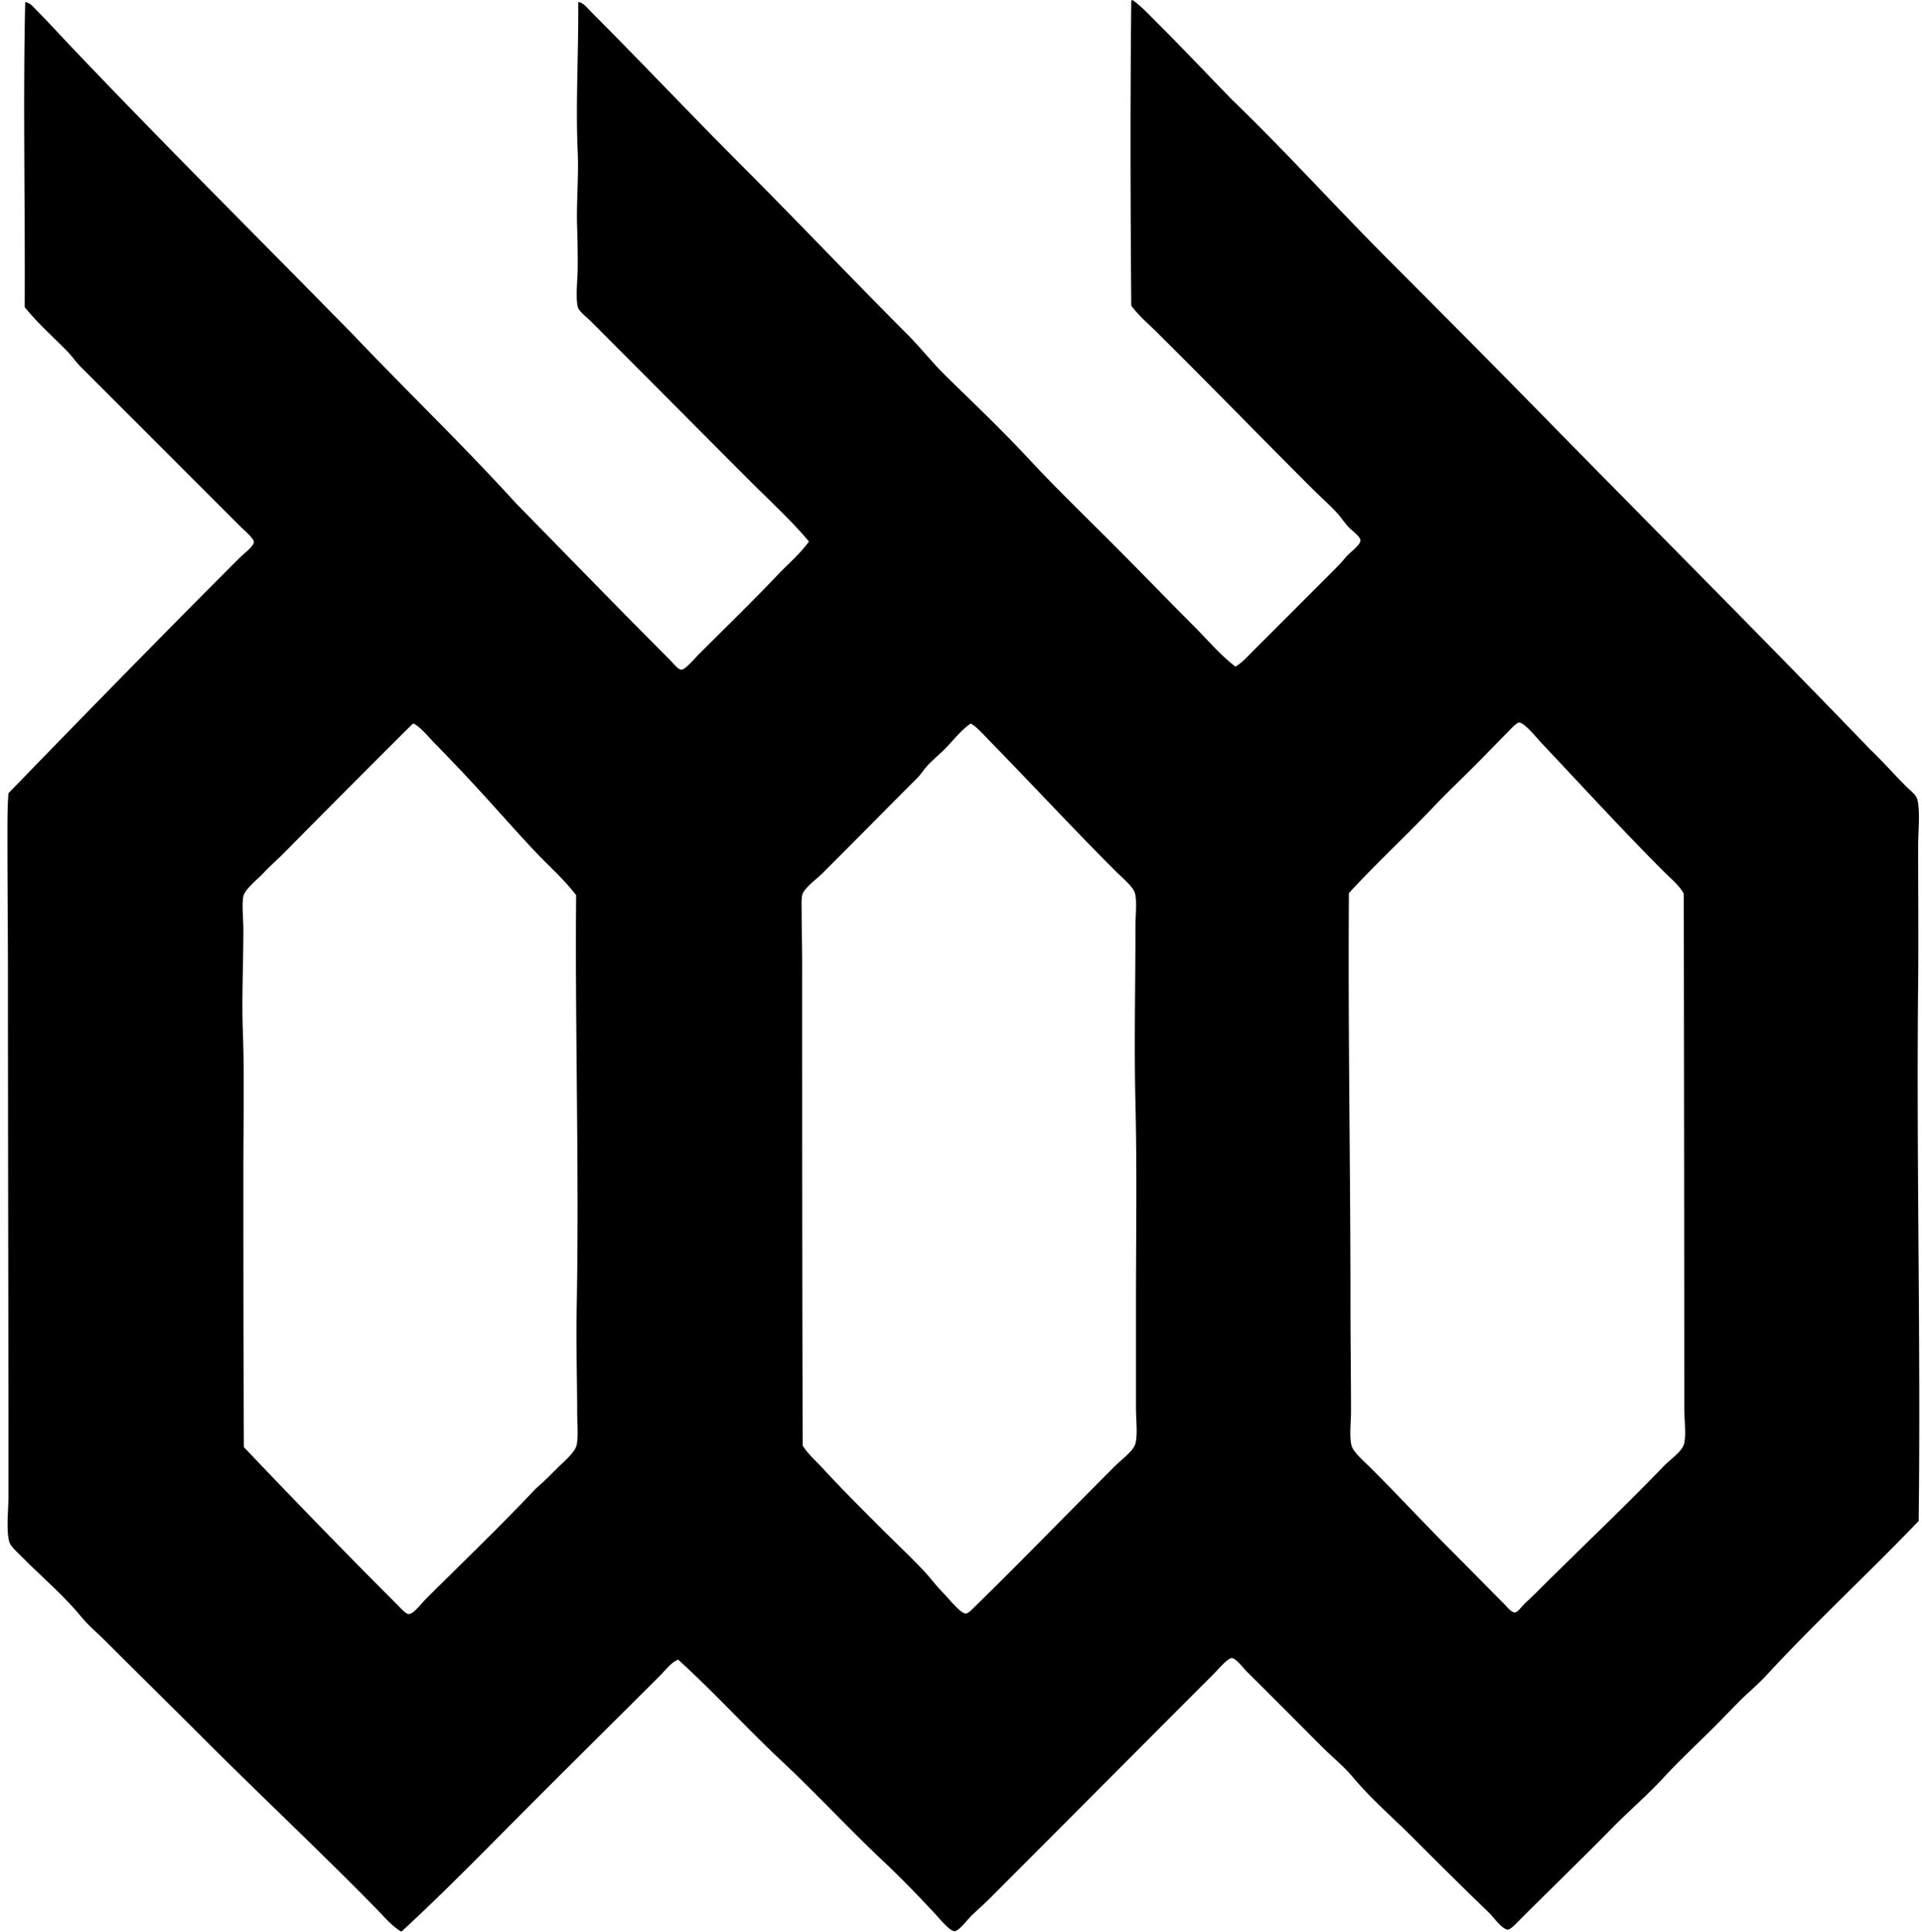 <svg xmlns="http://www.w3.org/2000/svg" width="199" height="200" fill="none" viewBox="0 0 199 200">
  <path fill="#000" fill-rule="evenodd" d="M117.236 0c.79.487 2.014 1.798 2.708 2.492 2.575 2.574 5.119 5.264 7.584 7.8 5.652 5.454 10.915 11.295 16.467 16.847a2323.54 2323.54 0 0 1 16.577 16.739c10.992 11.217 22.094 22.327 32.991 33.641 1.286 1.22 2.441 2.55 3.792 3.9.454.454 1.07.868 1.192 1.463.269 1.323.055 3.126.055 4.713-.002 4.678.047 9.59 0 14.139-.195 18.459.284 37.269.054 55.743-5.124 5.357-10.717 10.508-15.818 16.034-.84.911-1.823 1.717-2.709 2.601-.889.889-1.723 1.776-2.601 2.655-1.744 1.743-3.6 3.457-5.308 5.308-1.69 1.831-3.603 3.457-5.363 5.256-2.998 3.06-6.163 6.109-9.317 9.263-.387.386-1.112 1.18-1.408 1.192-.566.022-1.56-1.351-1.898-1.679-.643-.624-1.254-1.23-1.787-1.733a883.322 883.322 0 0 1-6.229-6.175c-2.058-2.059-4.271-3.949-6.175-6.23-.909-1.088-2.095-2.04-3.143-3.088-2.568-2.569-5.066-5.096-7.745-7.746-.438-.432-1.192-1.461-1.626-1.462-.415-.002-1.426 1.208-1.897 1.677-7.787 7.786-15.345 15.397-23.129 23.186-.518.518-1.225 1.156-1.842 1.733-.465.433-1.353 1.674-1.842 1.679-.483.004-1.601-1.362-1.897-1.679-1.72-1.851-3.49-3.697-5.255-5.362-3.662-3.429-7.067-7.132-10.725-10.564-3.654-3.423-7.016-7.142-10.727-10.508-.797.341-1.308 1.093-1.896 1.679-4.097 4.095-8.32 8.266-12.459 12.405-4.73 4.731-9.377 9.546-14.301 14.084-1.046-.62-1.818-1.584-2.654-2.437-5.79-5.908-11.92-11.649-17.822-17.551-3.272-3.272-6.58-6.525-10.13-10.075-.806-.808-1.774-1.612-2.546-2.547-1.88-2.279-4.113-4.146-6.283-6.339-.496-.499-1.078-.998-1.192-1.516-.292-1.333-.054-3.141-.054-4.821 0-17.854-.055-35.177-.055-53.197 0-4.826-.053-9.606-.053-14.464 0-1.677-.015-3.429.108-4.93C8.739 74.023 16.687 65.877 24.766 57.8c.437-.437 1.514-1.237 1.517-1.678 0-.386-.993-1.209-1.41-1.625L8.353 37.974c-.514-.515-.904-1.11-1.408-1.625-1.441-1.473-3.063-2.896-4.389-4.552.057-10.627-.183-21.416.054-31.58.55.083.892.565 1.246.92C4.907 2.19 5.942 3.325 6.997 4.441c9.721 10.25 19.748 20.194 29.632 30.283 5.57 5.86 11.408 11.45 16.847 17.444 5.251 5.34 10.537 10.805 15.926 16.196.341.342.814.974 1.138.974.426 0 1.34-1.122 1.788-1.57 2.816-2.815 5.536-5.448 8.234-8.289 1.077-1.134 2.27-2.13 3.196-3.413-1.817-2.168-3.933-4.094-5.958-6.121-5.508-5.507-10.94-10.994-16.577-16.631-.48-.478-1.305-1.092-1.409-1.571-.231-1.067 0-2.865 0-4.063a110.08 110.08 0 0 0-.054-4.008c-.1-2.68.172-5.413.054-8.017-.222-4.903.099-10.42.054-15.438.52.04.873.547 1.192.866 5.298 5.3 10.534 10.857 15.872 16.197 5.706 5.707 11.25 11.574 16.957 17.28 1.418 1.42 2.668 3.03 4.117 4.442 2.864 2.799 5.805 5.596 8.56 8.56 2.743 2.954 5.626 5.736 8.504 8.613 2.857 2.858 5.62 5.73 8.504 8.614 1.426 1.425 2.732 3 4.335 4.226.68-.38 1.198-.982 1.733-1.517l8.126-8.125c.487-.49 1.029-1.026 1.57-1.68.407-.491 1.516-1.243 1.517-1.732.002-.408-.874-1.007-1.245-1.408-.516-.557-.781-1.028-1.193-1.464-.898-.948-1.903-1.847-2.655-2.6-5.27-5.268-10.468-10.613-15.709-15.817-.979-1.007-2.09-1.883-2.925-3.035-.088-10.523-.112-21.134 0-31.473-.003-.094.039-.141.108-.164Zm55.038 90.248c-4.28-4.28-8.491-8.898-12.677-13.325-.439-.464-1.63-1.977-2.275-2.113-.268-.057-1.031.814-1.355 1.137-1.13 1.131-2.244 2.3-3.25 3.305-1.445 1.446-3.037 2.963-4.387 4.388-2.905 3.065-5.884 5.802-8.667 8.829-.101 14.492.164 28.455.163 42.85-.001 3.488.055 7.197.055 10.78 0 1.191-.187 2.637.054 3.575.178.695 1.381 1.706 2.005 2.33 2.919 2.92 5.55 5.769 8.396 8.614 1.808 1.807 3.49 3.544 5.309 5.362.332.333.862.997 1.193.975.322-.022.798-.721 1.137-1.03.453-.412.836-.781 1.138-1.082 4.535-4.536 8.813-8.538 13.216-13.109.624-.646 1.894-1.469 2.059-2.329.196-1.01 0-2.346 0-3.576 0-18.079-.029-35.845-.054-53.304-.509-.904-1.337-1.552-2.06-2.277ZM42.641 75.028a1907.459 1907.459 0 0 0-13.163 13.216c-.737.748-1.464 1.356-2.22 2.168-.553.591-1.924 1.68-2.06 2.383-.178.944 0 2.243 0 3.468 0 3.6-.184 7.058-.053 10.563.164 4.39.054 9.524.054 14.194 0 9.722 0 19.484.054 28.819 5.176 5.438 10.548 10.982 15.873 16.305.339.339.894.975 1.191.975.499 0 1.24-1.023 1.733-1.517 3.877-3.876 7.776-7.587 11.43-11.484.742-.625 1.446-1.338 2.221-2.113.522-.521 1.853-1.63 2.004-2.384.19-.949.055-2.246.055-3.413 0-3.371-.125-6.984-.055-10.563.284-14.283-.182-29.245-.053-42.957-1.224-1.616-2.766-2.956-4.172-4.443-2.086-2.206-4.114-4.538-6.175-6.77a201.164 201.164 0 0 0-4.226-4.443c-.62-.633-1.659-1.884-2.276-2.112a.359.359 0 0 0-.162.108Zm55.526 2.166c-.731.802-1.602 1.462-2.22 2.166-.356.405-.605.822-.975 1.193-3.264 3.263-6.511 6.566-9.805 9.859-.595.595-1.96 1.56-2.112 2.275-.095.449-.055 1.154-.055 1.733 0 1.665.055 3.514.055 5.2-.001 16.901.002 33.465.054 50.054.543.87 1.323 1.535 2.005 2.275 2.067 2.251 4.157 4.323 6.337 6.502 1.365 1.363 2.845 2.741 4.279 4.278.635.682 1.224 1.495 2.005 2.276.368.367 1.703 2.072 2.275 2.057.277-.006.814-.604 1.193-.974 4.927-4.833 9.443-9.499 14.245-14.301.659-.658 1.909-1.55 2.113-2.33.244-.928.055-2.498.055-3.629v-10.671c0-7.109.114-13.939-.055-20.965-.142-6 0-12.068 0-18.148 0-1.294.176-2.75-.054-3.575-.192-.685-1.362-1.632-2.004-2.275-4.365-4.363-8.465-8.805-12.73-13.163-.613-.626-1.738-1.9-2.276-2.112-.825.562-1.584 1.455-2.33 2.275Z" clip-rule="evenodd"/>
</svg>

